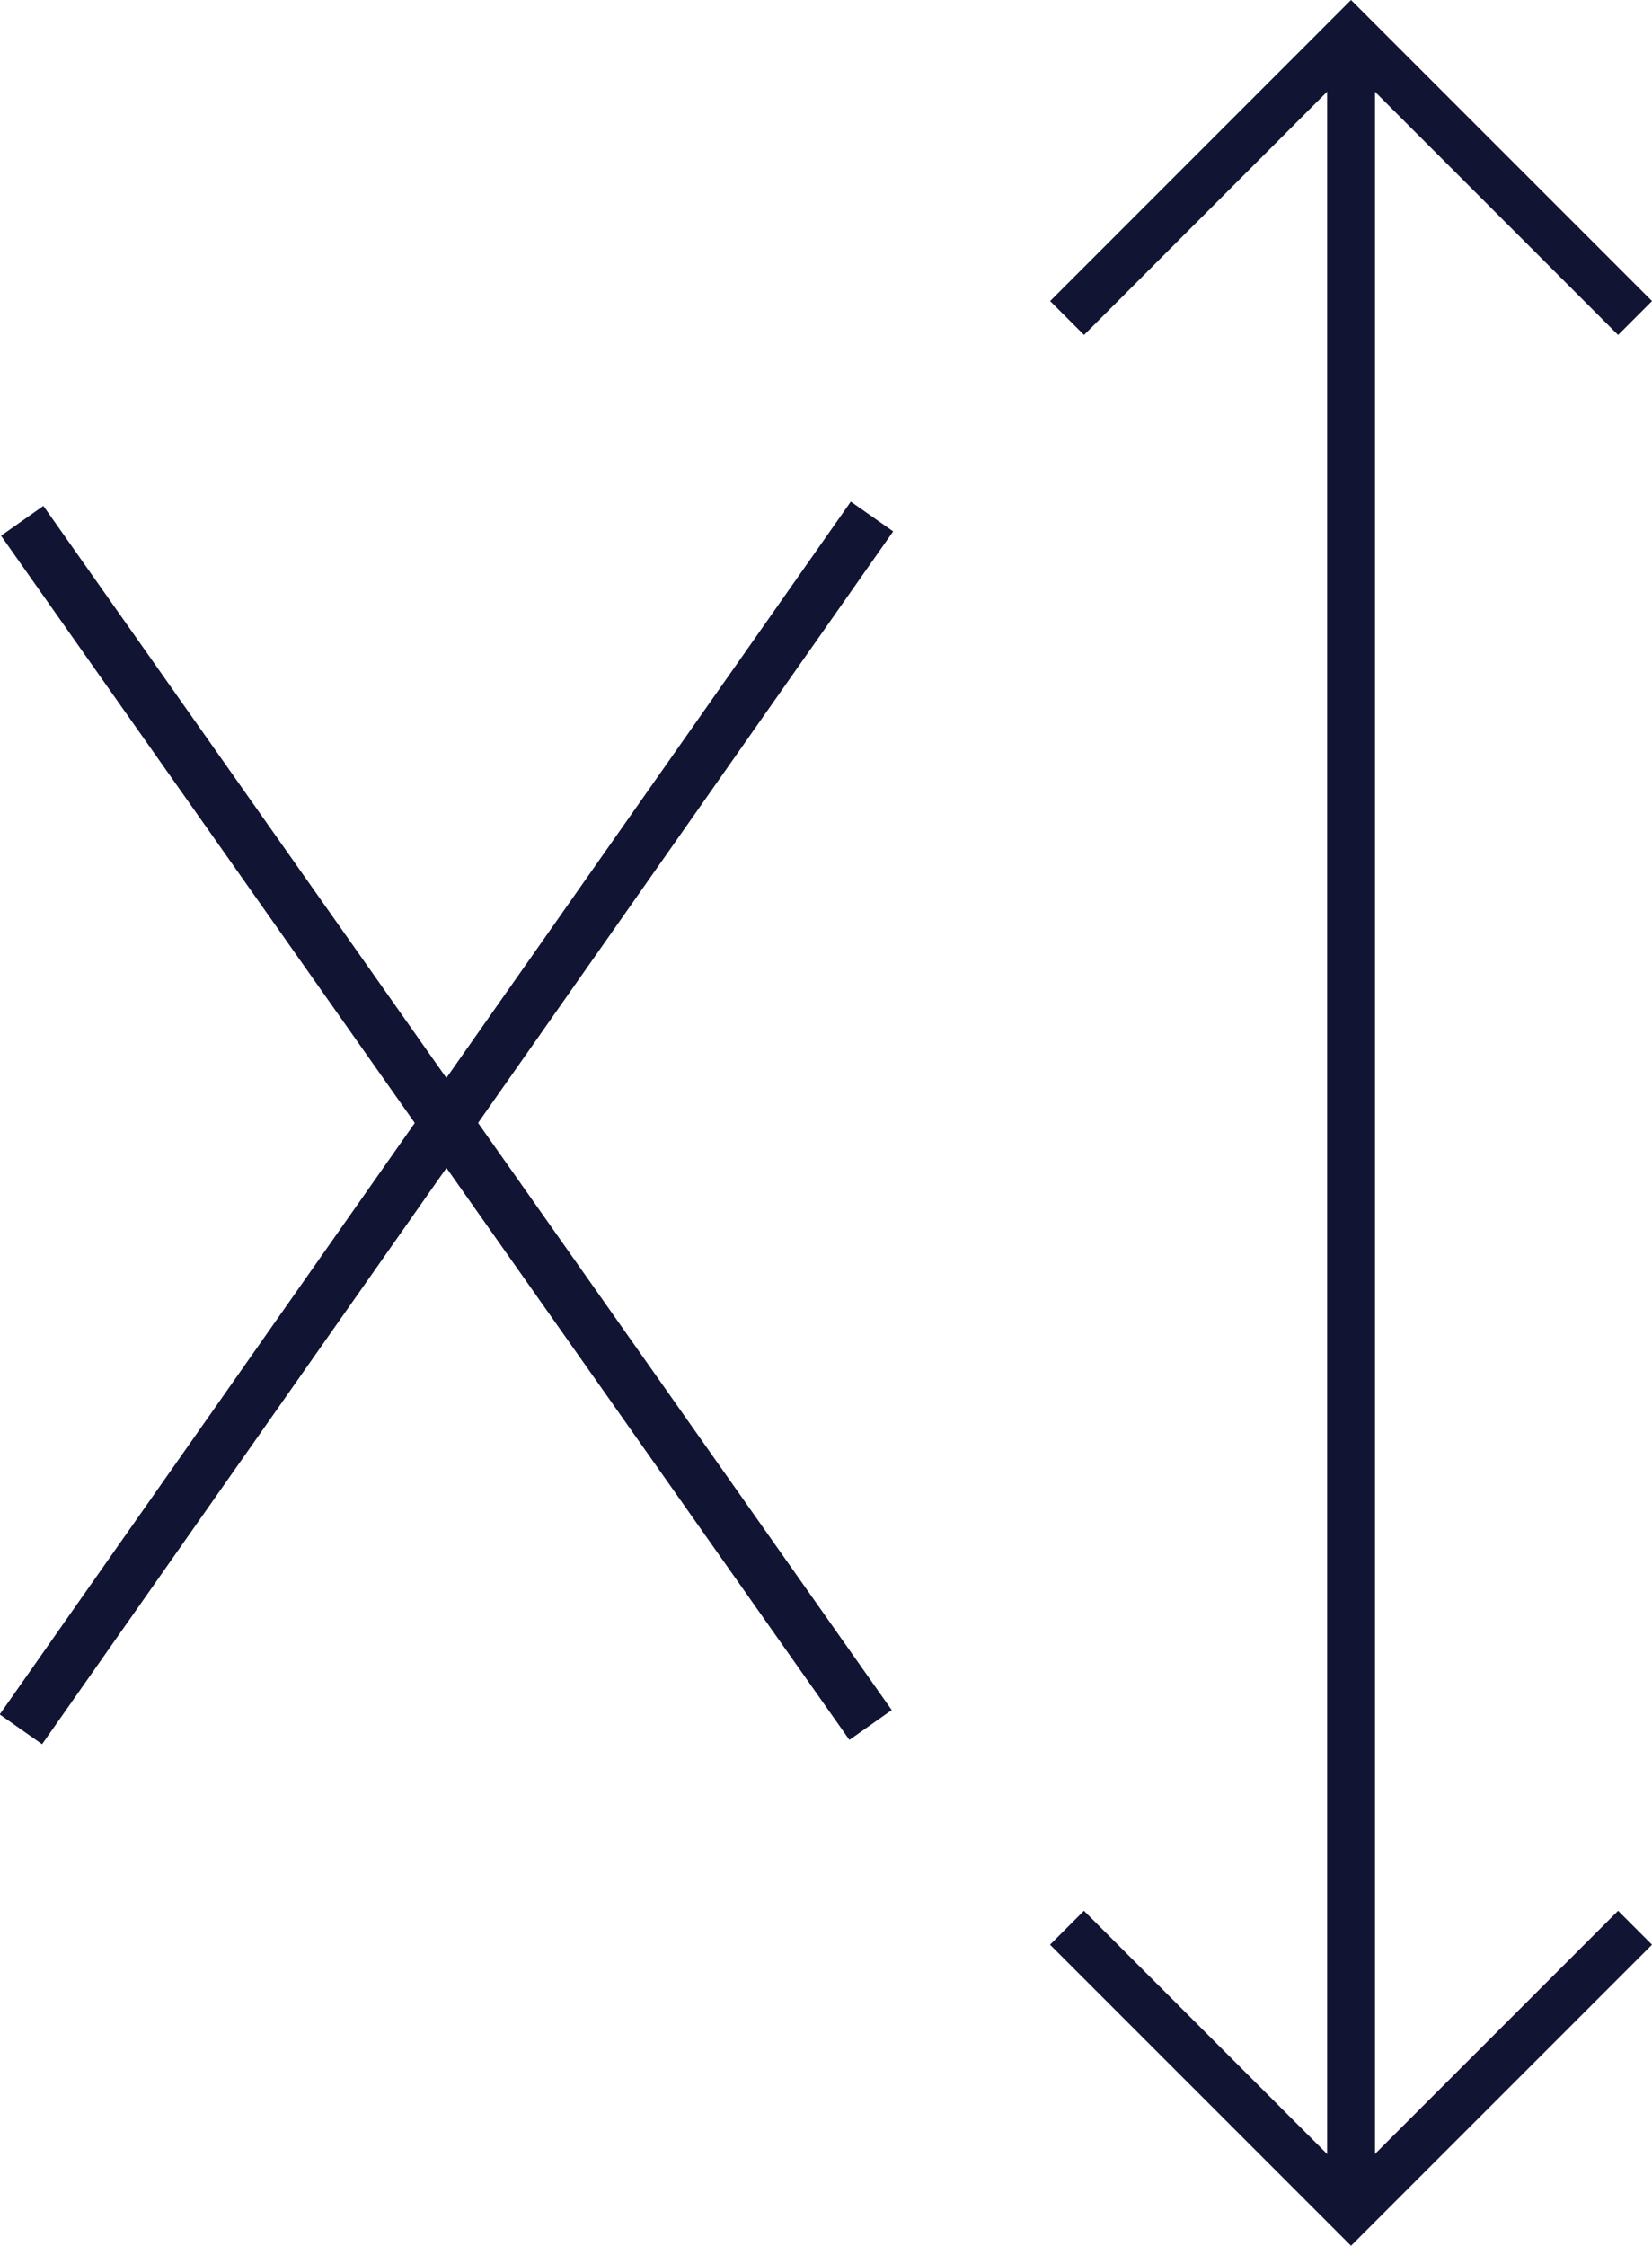 <?xml version="1.0" encoding="UTF-8"?><svg xmlns="http://www.w3.org/2000/svg" viewBox="0 0 19.496 26.496"><defs><style>.d{fill:#121433;}</style></defs><g id="a"/><g id="b"><g id="c"><polygon class="d" points="19.096 3.952 15.944 .8 12.793 3.952 12.393 3.552 15.944 0 19.496 3.552 19.096 3.952"/><polygon class="d" points="15.944 26.496 12.392 22.944 12.792 22.544 15.944 25.696 19.096 22.544 19.496 22.944 15.944 26.496"/><rect class="d" x="15.662" y=".401" width=".565" height="25.696"/><rect class="d" x="4.963" y="4.558" width=".611" height="17.38" transform="translate(-6.67 5.454) rotate(-35.173)"/><rect class="d" x="-3.472" y="12.943" width="17.482" height=".611" transform="translate(-8.602 9.949) rotate(-54.932)"/></g></g></svg>